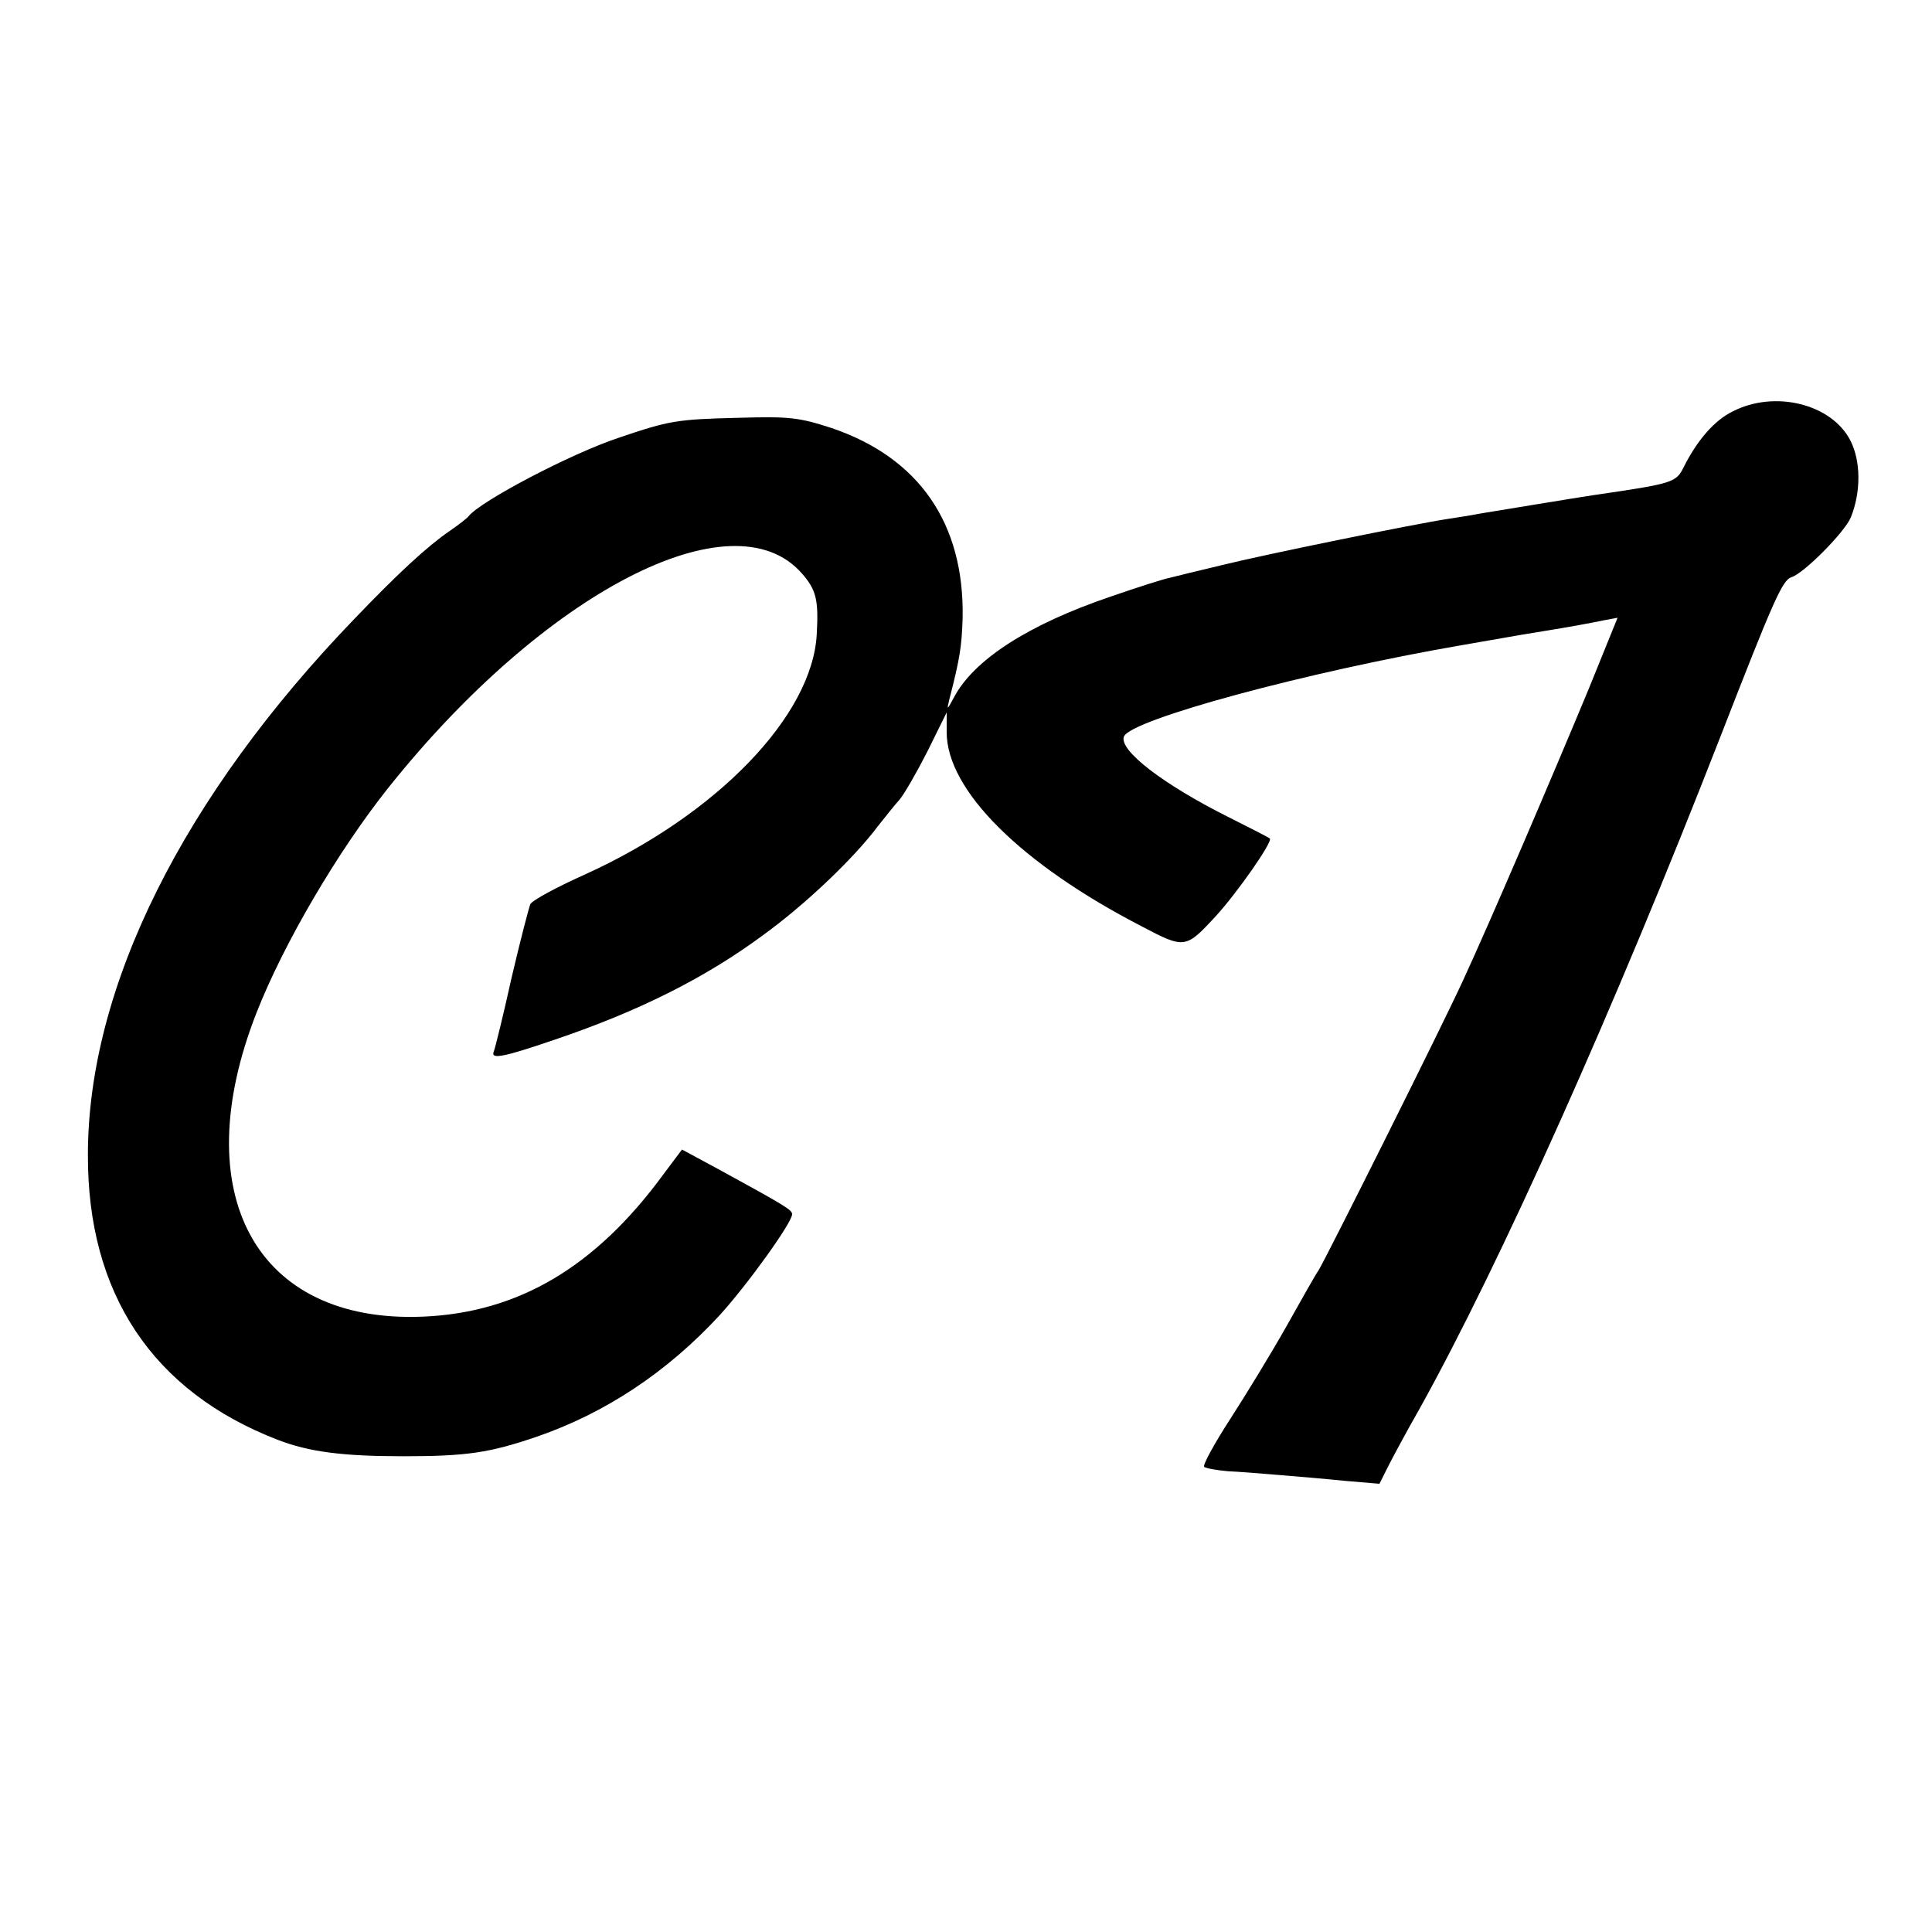 <?xml version="1.0" standalone="no"?>
<!DOCTYPE svg PUBLIC "-//W3C//DTD SVG 20010904//EN"
 "http://www.w3.org/TR/2001/REC-SVG-20010904/DTD/svg10.dtd">
<svg version="1.0" xmlns="http://www.w3.org/2000/svg"
 width="400pt" height="400pt" viewBox="0 0 400 400"
 preserveAspectRatio="xMidYMid meet">
<g transform="translate(0,400) scale(0.1,-0.1)"
fill="#000000" stroke="none">
<path d="M3587 3148 c-37 -18 -73 -59 -101 -115 -16 -32 -21 -34 -186 -58 -34
-5 -209 -34 -240 -39 -14 -3 -41 -7 -60 -10 -68 -10 -386 -75 -470 -96 -47
-11 -95 -23 -107 -26 -12 -2 -68 -20 -123 -39 -171 -58 -284 -131 -325 -209
-14 -26 -15 -27 -10 -6 23 89 26 112 28 170 4 197 -91 333 -272 394 -67 22
-89 24 -191 21 -129 -3 -145 -6 -248 -41 -100 -33 -288 -132 -312 -163 -3 -4
-21 -18 -40 -31 -45 -31 -105 -86 -195 -180 -356 -369 -553 -764 -553 -1111
-1 -287 134 -490 393 -590 65 -25 134 -34 260 -34 131 0 178 7 275 40 143 49
271 134 380 252 59 65 150 192 150 209 0 9 -13 17 -152 93 l-76 41 -39 -52
c-140 -191 -300 -286 -498 -294 -345 -14 -491 254 -344 629 56 143 168 334
273 466 323 405 713 607 856 444 30 -34 35 -55 31 -126 -9 -169 -207 -374
-481 -498 -58 -26 -108 -53 -112 -61 -3 -7 -21 -76 -39 -153 -17 -77 -34 -146
-37 -153 -6 -16 23 -10 128 26 174 59 311 128 430 216 87 63 188 159 238 226
15 19 35 44 44 54 9 10 35 55 58 100 l40 81 0 -41 c0 -120 154 -273 404 -402
89 -47 91 -46 153 21 44 48 119 155 112 161 -2 2 -41 22 -85 44 -136 68 -228
139 -217 167 13 35 379 134 698 189 132 23 137 24 175 30 44 7 88 15 122 22
l27 5 -60 -148 c-74 -178 -200 -473 -260 -603 -44 -96 -282 -572 -299 -600 -6
-8 -35 -60 -66 -115 -31 -55 -84 -142 -117 -193 -33 -51 -57 -95 -54 -99 4 -3
26 -7 49 -9 24 -1 72 -5 108 -8 36 -3 97 -8 135 -12 l71 -6 17 34 c9 18 39 74
67 123 166 299 401 823 622 1390 109 280 128 324 147 330 26 8 111 94 123 124
21 52 21 116 -1 159 -39 76 -157 105 -244 60z"/>
</g>
</svg>
